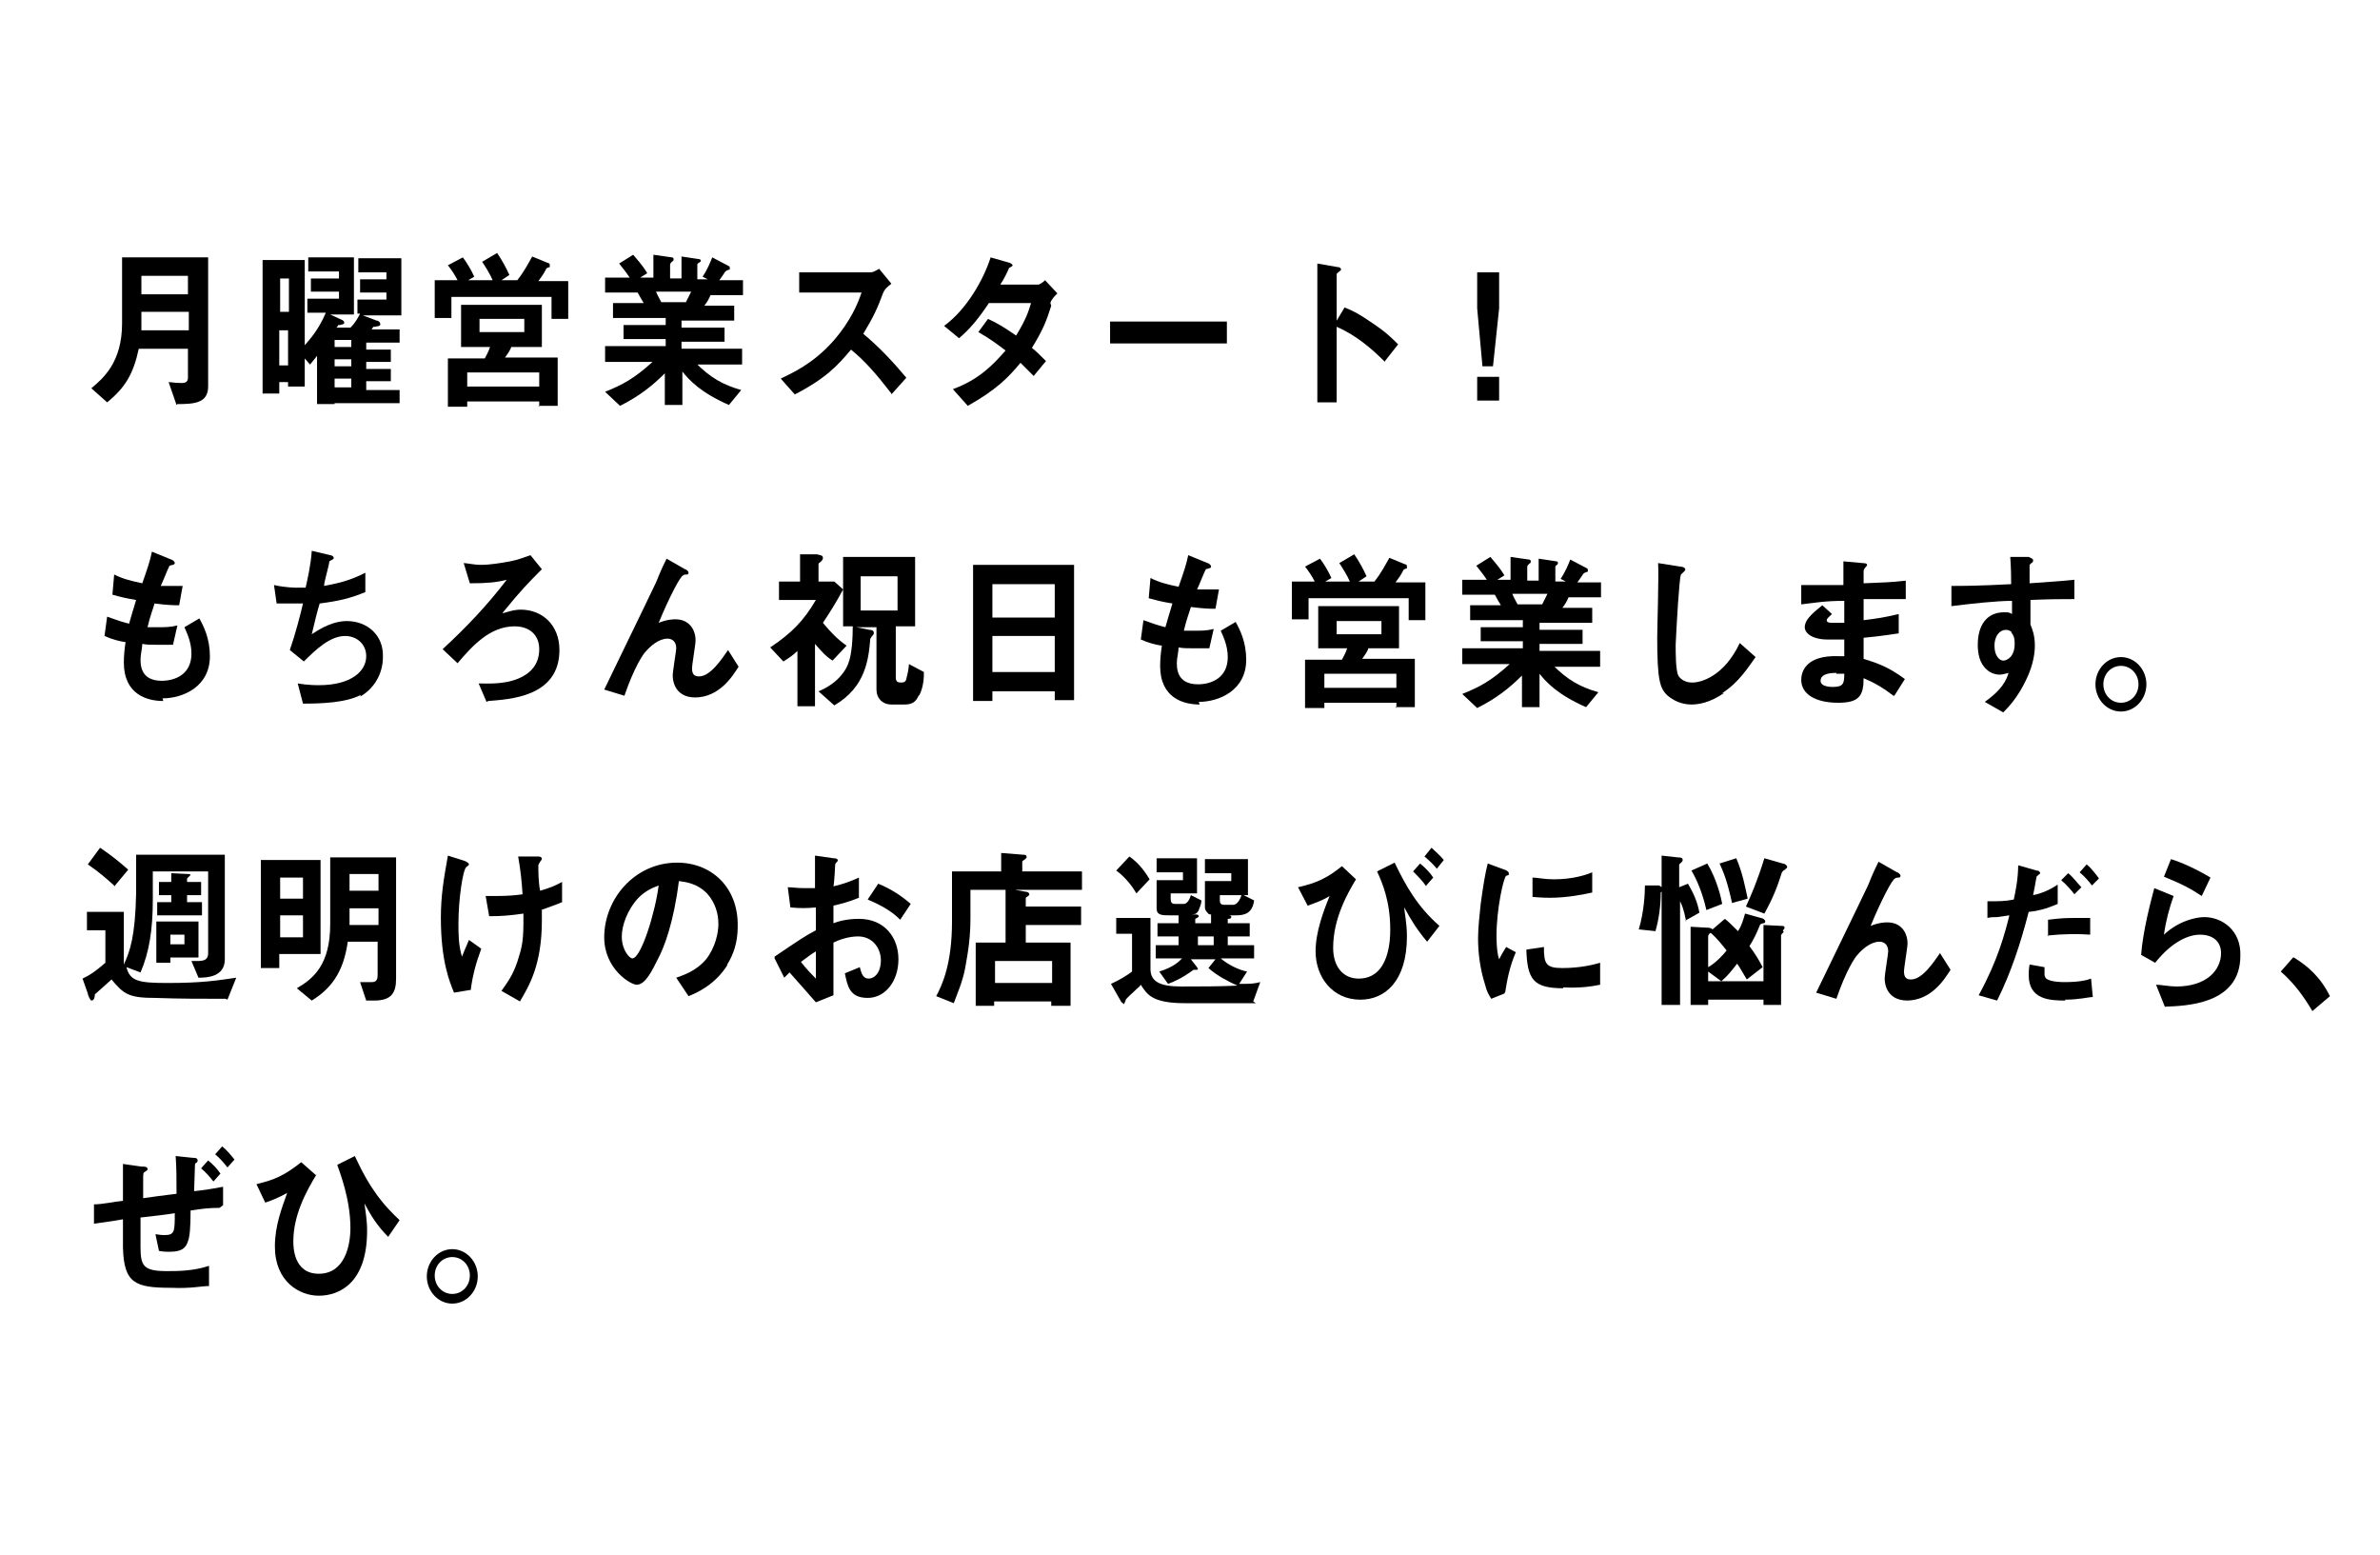 <?xml version="1.0" encoding="UTF-8"?>
<svg id="_レイヤー_21" xmlns="http://www.w3.org/2000/svg" version="1.1" viewBox="0 0 271 177">
  <!-- Generator: Adobe Illustrator 29.3.1, SVG Export Plug-In . SVG Version: 2.1.0 Build 151)  -->
  <path d="M20.1,46.1l-.9-2.6c.3,0,.7.1,1.5.1.5,0,.7-.2.7-.6v-3.3s-5.6,0-5.6,0c-.6,2.8-1.5,4.4-3.6,6.1l-1.8-1.6c1.3-1.1,3.5-2.9,3.5-7.4v-7.5s9.8,0,9.8,0v14.7c0,1.9-1.6,2-3.5,2ZM21.4,35.5h-5.3c0,1.1,0,1.6,0,2.1h5.4s0-2.1,0-2.1ZM21.4,31.4h-5.3s0,2.1,0,2.1h5.3s0-2.1,0-2.1Z"/>
  <path d="M38.1,45.5v.5s-2,0-2,0v-5.5c-.2.3-.5.6-.8,1l-.6-.7v3.2s-1.9,0-1.9,0v-.5s-1,0-1,0v1.3s-1.9,0-1.9,0v-15.2c0,0,4.8,0,4.8,0v9.7c.5-.6,1.5-1.6,2.4-3.7h-2.1s0-1.6,0-1.6h3.6s0-.8,0-.8h-3.2s0-1.5,0-1.5h3.2s0-.8,0-.8h-3.5s0-1.6,0-1.6h5.2s0,6.5,0,6.5h-2.7s1.3.6,1.3.6c.1,0,.3.2.3.3,0,.2-.1.2-.5.3,0,0-.1,0-.2,0,0,.1-.1.2-.2.3h1.6c.6-.6.9-1.2,1.1-1.6h-.3s0-1.6,0-1.6h3.3s0-.8,0-.8h-3s0-1.5,0-1.5h3s0-.8,0-.8h-3.2s0-1.6,0-1.6h4.9s0,6.5,0,6.5h-4.4s1.6.6,1.6.6c.2,0,.4.2.4.4,0,.2-.1.2-.6.3,0,0-.1,0-.2,0q-.1.2-.2.3h3.2s0,1.5,0,1.5h-3.8s0,.8,0,.8h2.8s0,1.4,0,1.4h-2.8s0,.8,0,.8h2.8s0,1.4,0,1.4h-2.8s0,1,0,1h3.8s0,1.5,0,1.5h-7.6ZM32.8,37.6h-1s0,4,0,4h1s0-4,0-4ZM32.9,31.7h-1s0,3.8,0,3.8h1s0-3.8,0-3.8ZM40,43.1h-1.9s0,1,0,1h1.9s0-1,0-1ZM40,40.9h-1.9s0,.8,0,.8h1.9s0-.8,0-.8ZM40,38.7h-1.9s0,.8,0,.8h1.9s0-.8,0-.8Z"/>
  <path d="M62.8,36.3v-2.5s-11.4,0-11.4,0v2.4s-1.9,0-1.9,0v-4.3s2.6,0,2.6,0c-.3-.6-.7-1.2-1.1-1.7l1.7-.9c.4.5,1,1.5,1.3,2.2l-.7.4h2.8c-.3-.7-.8-1.5-1.2-2.1l1.7-1c.5.7,1.1,1.8,1.4,2.5l-.9.6h1.8c.8-1,1.3-2,1.7-2.7l1.7.7c.3.1.3.1.3.3,0,0,0,.1,0,.2,0,0-.4.1-.4.2-.3.6-.6,1-.9,1.4h3.4s0,4.3,0,4.3h-2ZM61.4,46.3v-.6s-8.2,0-8.2,0v.6s-2.2,0-2.2,0v-5.5s4.2,0,4.2,0c.2-.4.4-.7.6-1.3h-3.3s0-4.8,0-4.8h9.2s0,4.8,0,4.8h-3.5c0,.2-.4.8-.7,1.2h6s0,5.5,0,5.5h-2.2ZM61.4,42.4h-8.2s0,1.6,0,1.6h8.2s0-1.6,0-1.6ZM59.7,36.3h-5.1s0,1.5,0,1.5h5.1s0-1.5,0-1.5Z"/>
  <path d="M79.2,41.3c1.7,1.7,3.1,2.5,5.2,3.1l-1.4,1.7c-3.2-1.4-4.5-2.8-5.3-3.8v3.8s-2,0-2,0v-3.6c-1.4,1.4-2.9,2.6-5.1,3.7l-1.7-1.6c2-.8,3.3-1.5,5.4-3.4h-5.4s0-1.8,0-1.8h6.9s0-.8,0-.8h-4.8s0-1.6,0-1.6h4.8s0-.8,0-.8h-6s0-1.7,0-1.7h3.5c-.5-.8-.5-.9-.7-1.2h-3.7s0-1.7,0-1.7h2.8c-.4-.6-.8-1.1-1.2-1.6l1.6-1c.4.5,1,1.1,1.6,2.1l-.8.5h1.5s0-2.6,0-2.6l2.1.3c0,0,.2,0,.2.2,0,.1,0,.2-.2.3,0,0-.2.2-.2.3v1.6s1.3,0,1.3,0v-2.5s2,.3,2,.3c0,0,.2,0,.2.2,0,0,0,.1-.2.2,0,0-.2.1-.2.2v1.7s1.2,0,1.2,0l-.6-.3c.6-.9.9-1.7,1.1-2.2l1.9,1c0,0,.1,0,.1.2s0,.2-.1.2c0,0-.3.1-.4.2,0,0-.6.9-.7,1h2.7s0,1.7,0,1.7h-3.7c-.2.5-.4.8-.7,1.2h3.4s0,1.7,0,1.7h-6s0,.8,0,.8h4.9s0,1.6,0,1.6h-4.9s0,.8,0,.8h6.9s0,1.8,0,1.8h-5.3ZM74.7,33.2c.2.5.3.6.6,1.2h2.8c.2-.4.4-.8.6-1.2h-3.9Z"/>
  <path d="M101.5,44.8c-1.7-2.2-3-3.7-4.6-5-1.5,1.8-2.9,3.3-6.4,5.1l-1.6-1.8c1.2-.6,3.6-1.6,6-4.3,2-2.3,2.8-4.3,3.2-5.5h-7.1s0-2.3,0-2.3h8.1c.4,0,.6-.2,1-.4l1.4,1.7c-.4.3-.8.6-1,1.2-.6,1.6-1,2.5-2.2,4.5,1.8,1.5,3.4,3.2,4.9,5l-1.7,1.9Z"/>
  <path d="M119.7,34.8c-.5,1.6-.9,2.7-2.2,4.8.5.4.9.8,1.6,1.5l-1.4,1.7c-.3-.3-.7-.7-1.5-1.5-1.4,1.7-2.8,3.1-6,4.9l-1.7-1.9c3-1.1,4.6-2.8,6-4.4-.8-.6-1.7-1.3-3.1-2.1l1.1-1.5c1.1.5,1.9,1,3.2,1.9,1.1-1.8,1.4-2.7,1.7-3.7h-4.8c-1.2,1.8-2.2,3-3.4,4l-1.7-1.4c2.6-1.9,4.5-5.3,5.3-7.8l2.1.6c.1,0,.4.2.4.3,0,.1-.2.2-.4.3-.2.5-.6,1.3-1,1.9h4.3c.2,0,.6-.3.8-.5l1.4,1.5c-.3.3-.7.7-.8,1.1Z"/>
  <path d="M126.4,39.1v-2.5s13.3,0,13.3,0v2.5s-13.3,0-13.3,0Z"/>
  <path d="M157.7,41.2c-1.4-1.4-3.2-3-5.5-4v8.6s-2.2,0-2.2,0v-15.8c0,0,2.3.4,2.3.4,0,0,.4,0,.4.3,0,.1-.5.4-.5.5v5.3s.9-1.5.9-1.5c1,.4,1.6.7,3.2,1.8,1.5,1,2.2,1.7,2.9,2.4l-1.5,1.9Z"/>
  <path d="M170.7,42.9v2.7s-2.5,0-2.5,0v-2.7s2.5,0,2.5,0ZM170.7,31v4.1s-.7,6.6-.7,6.6h-1.2s-.6-6.6-.6-6.6v-4.1s2.5,0,2.5,0Z"/>
  <path d="M18.6,79.8c-1.8,0-4.5-.7-4.5-4.4,0-.8.1-1.7.2-2.3-.7-.1-1.5-.3-2.4-.7l.3-2.2c1.1.4,1.7.6,2.5.8.2-.7.4-1.4.8-2.7-1.2-.2-1.6-.3-2.7-.6l.2-2.3c1,.5,1.8.7,3.2,1,.6-1.7.9-2.6,1.1-3.6l2.2.9c.1,0,.4.2.4.4,0,.2-.3.2-.6.3-.3.6-.7,1.7-1,2.3.9,0,1.4,0,2.5,0l-.4,2.2c-.6,0-1.2,0-2.8-.2-.2.7-.5,1.4-.8,2.7.4,0,.6,0,1.2,0,.8,0,1.4,0,2.2-.2l-.5,2.2c-.3,0-.9,0-1.8,0-.7,0-1.2,0-1.7-.1,0,.5-.2,1.2-.2,1.8,0,.6.1,1.3.6,1.8.5.5,1.3.6,1.8.6,1.5,0,3.4-.7,3.4-3.1,0-1.4-.6-2.5-.8-3l1.7-1c.5.9,1.2,2.3,1.2,4.3,0,3.5-3.1,4.8-5.4,4.8Z"/>
  <path d="M41.1,79.1c-1.7.9-4.5,1-6.6,1l-.6-2.3c1.1.2,2.2.2,2.4.2,3.7,0,5.4-1.6,5.4-3.3,0-1.4-1.1-2.3-2.4-2.3-1.7,0-3.3,1.5-4.7,2.9l-1.6-1.3c.6-1.7,1.2-4,1.5-5.3-.4,0-.8,0-1.2,0-.2,0-1,0-1.8,0l-.3-2.1c1.3.3,2.5.3,2.6.3.4,0,.7,0,1,0,.2-.9.6-2.6.7-4.2l2.1.5c.1,0,.4.1.4.3,0,.2-.2.2-.5.4,0,.4-.6,2.3-.6,2.8,2.2-.4,3.3-.8,4.7-1.5v2.2c-1.7.7-2.9,1-5.2,1.3-.2.6-.6,2.2-.9,3.5,1.9-1.3,3.2-1.5,4-1.5,2.3,0,4.2,1.6,4.1,4.1,0,1.9-1,3.6-2.6,4.5Z"/>
  <path d="M55.4,79.9l-.9-2.1c1,0,3.4.2,5.2-.9.5-.3,1.7-1.1,1.7-3,0-1.7-1.2-2.6-2.8-2.6-2.8,0-4.8,2.2-6.5,4.2l-1.7-1.6c2.7-2.5,5-4.9,7.3-7.9-1.2.3-2.2.4-4.2.4l-.7-2.3c.4,0,1.1.2,2,.2,1,0,2.2-.2,3.3-.4,1-.2,1.4-.4,2.3-.7l1.3,1.6c-1.4,1.4-2.4,2.4-4.5,5,.3,0,1.1-.4,2.1-.4,2.4,0,4.4,1.7,4.4,4.6,0,5.4-5.8,5.6-8.1,5.8Z"/>
  <path d="M79.2,79.4c-2.6,0-2.6-2.3-2.6-2.5,0-.5.4-2.8.4-3.1,0-.7-.4-1.1-1-1.1-1,0-2,.9-2.5,1.5-.3.3-1.3,1.8-2.4,5l-2.3-.7c4.5-9.3,5-10.3,5.9-12.2.6-1.5.9-2.1,1.2-2.7l2.1,1.2c.1,0,.4.2.4.4,0,0,0,.2-.2.2,0,0-.4,0-.4.1-.3,0-1.6,2.5-2.8,5.4,1-.4,1.7-.4,1.9-.4,1.6,0,2.3,1.2,2.3,2.4,0,.5-.4,2.7-.4,3.2,0,.7.3.9.8.9,1.3,0,2.6-2,3.3-3l1.2,1.9c-.7,1.1-2.2,3.5-5,3.5Z"/>
  <path d="M94.8,75.2c-.8-.5-1.3-1.1-2-1.9v7.1s-2,0-2,0v-6.3c-.4.4-.8.7-1.6,1.2l-1.5-1.6c2.4-1.6,3.8-3,5.2-5.4h-4.2s0-2.1,0-2.1h2.4s0-3.1,0-3.1h1.9c.4.1.7.1.7.4,0,.1,0,.2-.2.4-.2.2-.3.2-.3.3v2s1.8,0,1.8,0l1,.9c-.8,1.5-1.5,2.6-2.3,3.8,1,1.2,1.7,1.9,2.7,2.6l-1.6,1.7ZM104.6,79.2c-.3.6-.6,1-1.6,1h-1.5c-1,0-1.7-.7-1.7-1.7v-7.1s-2.3,0-2.3,0l1.5.3c.4,0,.5.2.5.3,0,.1,0,.2-.1.3-.2.2-.2.3-.3.4-.2,2.3-.5,5.5-4.1,7.6l-1.8-1.6c2.4-1,3.2-2.6,3.4-3.2.4-1,.5-2.9.5-4.2h-1.1s0-7.9,0-7.9h8.2s0,7.9,0,7.9h-2.2s0,5.8,0,5.8c0,.5.2.6.6.6.2,0,.5,0,.6-.4,0-.2.2-.5.3-1.7l1.7.9c0,.5,0,1.6-.5,2.6ZM102.2,65.6h-4.2s0,3.9,0,3.9h4.2s0-3.9,0-3.9Z"/>
  <path d="M120.1,79.7v-1s-7.1,0-7.1,0v1.1s-2.2,0-2.2,0v-15.5c0,0,11.5,0,11.5,0v15.4c0,0-2.2,0-2.2,0ZM120.1,72.4h-7.1s0,4.1,0,4.1h7.1s0-4.1,0-4.1ZM120.1,66.5h-7.1s0,3.8,0,3.8h7.1s0-3.8,0-3.8Z"/>
  <path d="M136.6,80.2c-1.8,0-4.5-.7-4.5-4.4,0-.8.1-1.7.2-2.3-.7-.1-1.5-.3-2.4-.7l.3-2.2c1.1.4,1.7.6,2.5.8.2-.7.4-1.4.8-2.7-1.2-.2-1.6-.3-2.7-.6l.2-2.3c1,.5,1.8.7,3.2,1,.6-1.7.9-2.6,1.1-3.6l2.2.9c.1,0,.4.2.4.4,0,.2-.3.2-.6.3-.3.6-.7,1.7-1,2.3.9,0,1.4,0,2.5,0l-.4,2.2c-.6,0-1.2,0-2.8-.2-.2.7-.5,1.4-.8,2.7.4,0,.6,0,1.2,0,.8,0,1.4,0,2.2-.2l-.5,2.2c-.3,0-.9,0-1.8,0-.7,0-1.2,0-1.7-.1,0,.5-.2,1.2-.2,1.8,0,.6.1,1.3.6,1.8.5.5,1.3.6,1.8.6,1.5,0,3.4-.7,3.4-3.1,0-1.4-.6-2.5-.8-3l1.7-1c.5.9,1.2,2.3,1.2,4.3,0,3.5-3.1,4.8-5.4,4.8Z"/>
  <path d="M160.4,70.6v-2.5s-11.4,0-11.4,0v2.4s-1.9,0-1.9,0v-4.3s2.6,0,2.6,0c-.3-.6-.7-1.2-1.1-1.7l1.7-.9c.4.5,1,1.5,1.3,2.2l-.7.4h2.8c-.3-.7-.8-1.5-1.2-2.1l1.7-1c.5.7,1.1,1.8,1.4,2.5l-.9.6h1.8c.8-1,1.3-2,1.7-2.7l1.7.7c.3.1.3.1.3.3,0,0,0,.1,0,.2,0,0-.4.1-.4.2-.3.6-.6,1-.9,1.4h3.4s0,4.3,0,4.3h-2ZM159,80.6v-.6s-8.2,0-8.2,0v.6s-2.2,0-2.2,0v-5.5s4.2,0,4.2,0c.2-.4.4-.7.6-1.3h-3.3s0-4.8,0-4.8h9.2s0,4.8,0,4.8h-3.5c0,.2-.4.8-.7,1.2h6s0,5.5,0,5.5h-2.2ZM159,76.7h-8.2s0,1.6,0,1.6h8.2s0-1.6,0-1.6ZM157.3,70.7h-5.1s0,1.5,0,1.5h5.1s0-1.5,0-1.5Z"/>
  <path d="M176.8,75.7c1.7,1.7,3.1,2.5,5.2,3.1l-1.4,1.7c-3.2-1.4-4.5-2.8-5.3-3.8v3.8s-2,0-2,0v-3.6c-1.4,1.4-2.9,2.6-5.1,3.7l-1.7-1.6c2-.8,3.3-1.5,5.4-3.4h-5.4s0-1.8,0-1.8h6.9s0-.8,0-.8h-4.8s0-1.6,0-1.6h4.8s0-.8,0-.8h-6s0-1.7,0-1.7h3.5c-.5-.8-.5-.9-.7-1.2h-3.7s0-1.7,0-1.7h2.8c-.4-.6-.8-1.1-1.2-1.6l1.6-1c.4.5,1,1.1,1.6,2.1l-.8.5h1.5s0-2.6,0-2.6l2.1.3c0,0,.2,0,.2.2,0,.1,0,.2-.2.3,0,0-.2.2-.2.3v1.6s1.3,0,1.3,0v-2.5s2,.3,2,.3c0,0,.2,0,.2.2,0,0,0,.1-.1.2,0,0-.2.1-.2.2v1.7s1.2,0,1.2,0l-.6-.3c.6-.9.9-1.7,1.1-2.2l1.9,1c0,0,.1,0,.1.2s0,.2-.1.2c0,0-.3.1-.4.2,0,0-.6.9-.7,1h2.7s0,1.7,0,1.7h-3.7c-.2.5-.4.8-.7,1.2h3.4s0,1.7,0,1.7h-6s0,.8,0,.8h4.9s0,1.6,0,1.6h-4.9s0,.8,0,.8h6.9s0,1.8,0,1.8h-5.3ZM172.2,67.6c.2.5.3.6.6,1.2h2.8c.2-.4.4-.8.6-1.2h-3.9Z"/>
  <path d="M196.3,78.9c-1.6,1.1-2.9,1.3-3.7,1.3-1.2,0-2.1-.5-2.7-1-.9-.8-1.2-1.8-1.2-6.6,0-1.2.2-7.2.1-8.5l2.5.4c.4,0,.6.2.6.3,0,.2-.2.3-.5.6-.2.5-.5,5.8-.6,8,0,.9,0,2.9.3,3.5,0,0,.4.8,1.6.8,1,0,3.6-.7,5.4-4.5l1.8,1.6c-.8,1.1-1.9,2.9-3.8,4.1Z"/>
  <path d="M215.6,79.2c-1.2-.9-2-1.4-3.4-2,0,2-.5,2.8-2.9,2.8-2.6,0-4.2-1-4.2-2.6,0-.6.2-2.9,4.4-2.7h.5s0-1.9,0-1.9c-.3,0-1.4,0-1.9,0-1.7,0-2.6-.7-2.6-1.4,0-1,1.3-1.9,2-2.5l1.1,1c-.3.3-.6.5-.6.7,0,.3.4.3.7.3.6,0,.9,0,1.3,0v-2.5c-2.2,0-3.2.2-4.9.4v-2.2c2.1,0,3.1,0,4.8,0v-2.7s2.2.2,2.2.2c.4,0,.5.1.5.2,0,0,0,.1-.2.3,0,0-.2.2-.2.4,0,0,0,.4,0,1.4,2.4-.1,3-.1,4.8-.3v2.1c-2.2,0-3.9,0-4.8,0v2.4c1.6-.2,2.3-.3,4-.7v2.2c-.8.1-1.8.3-4,.5,0,1,0,1.2,0,2.4,1.6.5,2.8.9,4.7,2.3l-1.2,1.9ZM209.1,76.6c-1.2,0-1.8.3-1.8.9,0,.7,1.2.7,1.4.7,1.2,0,1.3-.4,1.3-1.5-.2,0-.4,0-.9,0Z"/>
  <path d="M231.2,68.3v2.8c.2.5.5,1.2.5,2.4,0,.6-.1,2.1-1,3.9-.9,1.9-1.9,3-2.6,3.7l-2.1-1.2c1.1-.8,2.3-1.8,2.7-3.3-.4.1-.7.2-1,.2-.5,0-1.1-.2-1.5-.6-.8-.7-1-1.8-1-2.8,0-2.2,1-3.7,3-3.7.4,0,.6,0,.9.2v-1.5c-1.7,0-4.5.3-6.9.6v-2.3c1.3,0,2.9,0,6.8-.2,0-.6,0-1.7-.1-3.1h2.1c.4.2.5.2.5.4,0,.1,0,.2-.2.3-.1.1-.2.2-.2.2v2.1c2.6-.2,3.2-.2,5.1-.4v2.2c-1.4,0-2.7,0-5.1.1ZM229.1,72c-.2-.2-.4-.3-.7-.3-.7,0-1.3.7-1.3,1.8,0,1.2.6,1.7,1,1.7.4,0,1.3-.4,1.3-1.9,0-.4,0-.9-.4-1.3Z"/>
  <path d="M244.4,77.9c0,1.7-1.3,3.1-2.9,3.1-1.6,0-2.9-1.4-2.9-3.1,0-1.7,1.3-3.1,2.9-3.1,1.6,0,2.9,1.4,2.9,3.1ZM239.5,77.9c0,1.2.9,2.1,2,2.1,1.1,0,2-.9,2-2.1s-.9-2.1-2-2.1c-1.1,0-2,.9-2,2.1Z"/>
  <path d="M25.7,113.7c-2.7,0-5.3,0-8-.1-3,0-3.6-.4-5-2.1-.9.8-1,.9-1.9,1.7,0,.1,0,.7-.4.7-.1,0-.4-.6-.4-.8l-.6-1.7c1-.5,1.3-.7,2.6-1.8v-3.7s-2.1,0-2.1,0v-2.1s4.2,0,4.2,0v5.3c0,.2,0,.4,0,.7.7-1.5,1.3-3.2,1.4-8.1,0-1.8,0-3.1,0-4.4h10.1s0,11.9,0,11.9c0,2-2,2.1-3,2.1l-.8-1.9c1.1,0,1.9.1,1.9-.9v-9.3s-6.3,0-6.3,0c0,.8,0,2.5,0,3.2,0,3.4-.4,6-1.4,8.3l-1.6-.6c.4,1.6,1.4,1.8,4.7,1.8,4,0,5.7-.3,7.8-.6l-1,2.5ZM13.1,100.9c-1.1-1-1.8-1.6-3.1-2.5l1.4-1.9c1.6,1.1,2.4,1.8,3.2,2.5l-1.5,1.8ZM19.4,109v.6s-1.6,0-1.6,0v-4.7s4.8,0,4.8,0v4.1s-3.2,0-3.2,0ZM17.9,104.2v-1.5s1.6,0,1.6,0v-.8s-1.4,0-1.4,0v-1.5s1.4,0,1.4,0v-1s2,.1,2,.1c0,0,.2,0,.2.1,0,0-.3.3-.4.4v.4s1.6,0,1.6,0v1.5s-1.6,0-1.6,0v.8s1.7,0,1.7,0v1.5s-4.9,0-4.9,0ZM21,106.4h-1.6s0,1.1,0,1.1h1.6s0-1.1,0-1.1Z"/>
  <path d="M31.8,108.6v1.6s-2.1,0-2.1,0v-12.3s6.8,0,6.8,0v10.7s-4.7,0-4.7,0ZM34.5,104.2h-2.6s0,2.5,0,2.5h2.6s0-2.5,0-2.5ZM34.5,99.9h-2.6s0,2.4,0,2.4h2.6s0-2.4,0-2.4ZM42.7,113.9h-1s-.7-2.1-.7-2.1h1.3c.4,0,.7-.1.7-.8v-3.8s-3.4,0-3.4,0c-.5,3.6-2,5.4-4.1,6.7l-1.7-1.4c1.9-1.1,3.8-2.7,3.8-7.3v-7.6s7.5,0,7.5,0v13.8c0,1.6-.5,2.5-2.5,2.5ZM43.1,103.4h-3.3s0,1.9,0,1.9h3.3s0-1.9,0-1.9ZM43.1,99.5h-3.3s0,1.9,0,1.9h3.3s0-1.9,0-1.9Z"/>
  <path d="M53.5,112.7l-1.8.3c-.5-1.2-1.5-3.6-1.5-8.5,0-2.5.3-4.3.8-7.1l1.9.6c0,0,.5.2.5.4,0,0,0,.1-.3.3-.4.3-.9,3.7-.9,6.4,0,1.2,0,2.5.4,3.8.3-.7.4-1,.8-1.9l1.4,1c-.6,1.6-1,3.1-1.2,4.7ZM61.7,103.6c0,.6,0,.9,0,1.2,0,5.1-1.5,7.5-2.5,9.2l-2.1-1.2c.7-1,1.3-1.8,1.8-3.3.4-1.3.7-2,.7-4.4v-1.1c-1.4.2-2.4.3-3.9.3l-.4-2.3c.6,0,.9,0,1.2,0,1.4,0,2.4-.1,3-.2-.1-1.5-.2-2.6-.5-4.3h2.2c.2,0,.5,0,.5.3,0,0-.1.2-.2.3-.1.2-.2.3-.2.4,0,.1,0,.5,0,.6,0,0,0,1.3.2,2.3,1-.3,1.6-.5,2.5-1v2.3c-.7.3-1.3.5-2.4.9Z"/>
  <path d="M82.8,109.9c-1.4,2.2-3.4,3.1-4.4,3.5l-1.4-2.1c.8-.3,2.2-.7,3.4-2.1,1.1-1.4,1.4-3.1,1.4-4,0-1.1-.3-2.4-1.3-3.5-1.2-1.2-2.5-1.3-3.2-1.4-.6,4.8-1.7,7.6-2.4,8.9-.6,1.2-1.4,2.9-2.4,2.9-.7,0-3.7-1.8-3.7-5.4,0-4.4,3.5-8.5,8.3-8.5,3.9,0,7,2.8,6.9,7.3,0,1.8-.5,3.2-1.2,4.3ZM72.7,102.2c-1.3,1.4-1.9,3.2-1.9,4.4,0,1.6.9,2.5,1.2,2.5,1,0,2.6-5.2,3-8.3-.5.2-1.4.5-2.3,1.4Z"/>
  <path d="M88.2,108.9c3.1-2.1,3.4-2.3,4.7-3v-2.6c-1.1.1-1.8.1-2.9,0l-.3-2.3c.5,0,1,.1,1.8.1.5,0,.7,0,1.3,0,0-2.3,0-2.4,0-3.7l2.1.3c.5,0,.5.2.5.3,0,0-.3.3-.3.4,0,.1-.1,2.1-.2,2.5,1.2-.3,1.8-.5,2.9-1v2.3c-1.2.5-2.1.7-2.9.9v2c.5-.2,1.5-.5,2.9-.5,2.9,0,4.5,2.1,4.5,4.6,0,2.5-1.5,4.4-3.5,4.4-2.1,0-2.3-1.4-2.6-2.8l1.7-.7c.2.8.4,1.3,1,1.3.7,0,1.4-.7,1.4-2.1,0-1.3-.9-2.7-2.6-2.7-1.1,0-2.2.4-2.8.7,0,3.2,0,3.5,0,6l-2,.8c-.8-.9-1.3-1.5-3-3.4-.3.3-.3.3-.6.6l-1.1-2.2ZM92.9,108.3c-.5.3-.9.6-1.7,1.2.6.8,1.4,1.6,1.7,1.9v-3.1ZM102.5,104.7c-.8-.8-1.8-1.5-3.7-2.3l1.2-1.8c1.5.6,2.8,1.5,3.7,2.3l-1.2,1.8Z"/>
  <path d="M115.6,101.3l1.1.2c.2,0,.5.1.5.3,0,.2-.2.2-.4.4v1s6.3,0,6.3,0v2.1s-6.3,0-6.3,0v2s5.1,0,5.1,0v7.2s-2.2,0-2.2,0v-.5s-6.5,0-6.5,0v.5s-2.1,0-2.1,0v-7.2s3.4,0,3.4,0v-6s-4,0-4,0v3.1c0,2.2-.2,3.6-.6,5.8-.3,1.6-.9,2.9-1.3,4l-2-.8c.7-1.3,1.8-3.7,1.8-8.5v-5.7s5.6,0,5.6,0v-2.1s2.5.2,2.5.2c.2,0,.4,0,.4.3,0,.1-.2.2-.3.3,0,0-.2.1-.2.2v1.1s6.8,0,6.8,0v2.1s-7.8,0-7.8,0ZM119.8,109.4h-6.5s0,2.5,0,2.5h6.5s0-2.5,0-2.5Z"/>
  <path d="M143,114.2h-2.2s-5.9,0-5.9,0c-3.7,0-4.3-1-5-2.1-.2.3-.3.3-.7.7-.2.2-1,.9-1,1,0,0-.2.5-.2.5-.1,0-.2-.2-.3-.2l-1.2-2.1c.9-.4,1.9-1,2.4-1.4v-4.3s-1.8,0-1.8,0v-1.8s3.9,0,3.9,0v5.8c0,1.4,1,2,3.5,2,2.1,0,4.3,0,6.4-.1-.9-.4-2.3-1.1-3.3-2l.8-1h-2.8s.7.9.7.9c0,0,.1.2.1.2,0,.1,0,.1-.5.1-.4.3-1.5,1.1-2.9,1.6l-1-1.4c1.6-.5,2.2-1.1,2.6-1.5h-3s0-1.5,0-1.5h2.6s0-1,0-1h-2.4s0-1.5,0-1.5h2.4s0-.9,0-.9h-.9c-1,0-1.6,0-1.6-.8v-3.2s3,0,3,0v-.9s-3,0-3,0v-1.6s4.6,0,4.6,0v4s-3,0-3,0v.6c0,.4.1.6.5.6h1c.4,0,.7-.6.8-1l1.2.6c0,.5-.3,1-.3,1.1-.2.4-.4.5-.9.5h.6c.2,0,.3.1.3.2,0,.1-.2.2-.4.3v.5s1.8,0,1.8,0v-1c-.1,0-.3,0-.4-.2-.1-.1-.3-.3-.3-.6v-3s3,0,3,0v-.9s-3,0-3,0v-1.6s4.9,0,4.9,0v4.1s-3.2,0-3.2,0v.6c0,.4.2.5.5.5h1c.6,0,.9-.9,1-1.2l1.4.7c-.2,1.5-1.1,1.7-2.1,1.7h-.8c.1,0,.3,0,.3.2,0,.2-.3.2-.4.2v.5s2.5,0,2.5,0v1.5s-2.5,0-2.5,0v1s3,0,3,0v1.5s-3.8,0-3.8,0c.8.7,2,1.3,3,1.5l-.9,1.4c1.3,0,1.6,0,2.4-.2l-.8,2.2ZM129.4,101.7c-.4-.7-1.2-1.8-2.3-2.6l1.5-1.6c1,.7,1.7,1.6,2.3,2.6l-1.5,1.6ZM138.2,106.6h-1.8s0,1,0,1h1.8s0-1,0-1Z"/>
  <path d="M154.4,100.1c-.9,1.5-2.6,4.4-2.6,7.8,0,2.1,1.1,3.5,2.9,3.5,3.6,0,3.6-4.7,3.6-5.6,0-3.2-.9-5.3-1.5-6.6l2-1c1.3,2.7,2.6,5,5.1,7.2l-1.4,1.8c-1.1-1.3-1.8-2.4-2.6-3.9,0,.5.3,1.7.3,3.3,0,5.1-2.5,7.2-5.3,7.2-3.2,0-5.1-2.6-5.1-5.5,0-2.2.9-4.6,1.6-6.3-1,.6-1.7.8-2.5,1.1l-1.1-2.1c2.2-.5,3.4-1.1,5-2.4l1.6,1.5ZM162.4,100.9c-.4-.6-1-1.2-1.5-1.7l.8-.9c.6.5,1.1,1,1.5,1.6l-.8.9ZM163.7,99c-.4-.5-.9-1-1.5-1.5l.8-1c.5.5,1,.9,1.4,1.4l-.8,1Z"/>
  <path d="M171.3,113.1l-1.5.6c-.3-.5-.5-.8-.7-1.6-.6-1.9-.8-3.7-.8-5.3,0-1.3.2-2.8.3-3.9.3-2.2.5-3.4.8-4.6l1.9.7c.1,0,.5.2.5.4s0,.1,0,.2c0,0-.3.1-.3.1-.3.2-1.1,3.8-1.1,6.8,0,.3,0,1.9.3,2.7.2-.4.3-.6.8-1.4l1.1.6c-.7,1.6-1,3.2-1.2,4.5ZM178,112.5c-3.4,0-4.1-1-4.2-4.4l2-.3c0,1.9.2,2.4,2.1,2.4,2.1,0,3.6-.4,4.3-.6v2.5c-1,.2-2.3.4-4.2.3ZM176.5,102.2c-.1,0-1,0-2-.1v-2.2c.5,0,1.4.2,2.4.2,2.2,0,3.7-.5,4.4-.8v2.3c-.9.2-2.8.6-4.8.6Z"/>
  <path d="M192,104.9c-.3-1.5-.5-1.9-.7-2.3v11.8s-2.1,0-2.1,0v-12.9c0,0,0,0-.1.1,0,1.5-.2,3-.6,4.4l-1.9-.2c.6-2,.7-4.1.7-5h1.6c.2.1.2.1.3.2v-3.6s1.8.2,1.8.2c.5,0,.6.1.6.3,0,.2-.2.3-.4.5v2.6s1-.4,1-.4c.6,1,1.1,2.1,1.3,3.3l-1.6.9ZM203.1,106.1c-.2.2-.3.3-.3.4v7.9s-2,0-2,0v-.6s-6.3,0-6.3,0v.6s-2,0-2,0v-8.9s1.8.1,1.8.1c.2,0,.5,0,.7.2l1.4-1.2c.4.3.8.7,1.5,1.4.4-.6.6-1.3.8-2l1.8.5c.2,0,.5.2.5.4,0,0,0,.2-.2.2-.1,0-.4.1-.4.2-.4,1-.8,1.8-1.2,2.4.6.8,1.1,1.6,1.5,2.4l-1.8,1.4c-.5-.8-.8-1.4-1.1-1.8-.7.9-1.1,1.4-1.8,2l-1.5-1.1v1.1s6.3,0,6.3,0v-6.4s2,.1,2,.1c.2,0,.4,0,.4.2,0,0,0,.2-.2.3ZM194.3,103.6c-.2-.9-.7-2.8-1.7-4.5l1.8-.8c1.1,1.8,1.6,4,1.7,4.6l-1.8.7ZM194.8,106.2c-.1,0-.3.2-.3.4v3.5c.9-.5,1.8-1.5,2.1-1.9-.4-.5-1-1.3-1.8-2ZM197.2,102.7c-.3-1.3-.6-2.7-1.4-4.4l1.9-.6c.7,1.6,1,3.2,1.3,4.6l-1.8.5ZM203.3,99c-.2,0-.3.2-.4.3-.5,1.6-1,2.9-2,4.7l-2.1-.8c.6-1.3,1.3-2.9,2.1-5.5l2.1.6c.2,0,.5.2.5.4,0,.1-.1.2-.2.2Z"/>
  <path d="M217.2,113.9c-2.6,0-2.6-2.3-2.6-2.5,0-.5.4-2.8.4-3.1,0-.7-.4-1.1-1-1.1-1,0-2,.9-2.5,1.5-.3.3-1.3,1.8-2.4,5l-2.3-.7c4.5-9.3,5-10.3,5.9-12.2.6-1.5.9-2.1,1.2-2.7l2.1,1.2c.1,0,.4.2.4.4,0,0,0,.2-.2.2,0,0-.4,0-.4.1-.3,0-1.6,2.5-2.8,5.4,1-.4,1.7-.4,1.9-.4,1.6,0,2.3,1.2,2.3,2.4,0,.5-.4,2.7-.4,3.2,0,.7.3.9.8.9,1.3,0,2.6-2,3.3-3l1.2,1.9c-.7,1.1-2.2,3.5-5,3.5Z"/>
  <path d="M231,103.8c-.9,3.5-2,6.9-3.6,10.1l-2.1-.6c2.2-4,3-7.1,3.5-9.1,0,0-1.3.2-1.4.2-.4,0-.7,0-1.1.1v-1.9c1.4,0,2,0,3-.2.2-.9.5-2.4.5-3.9l2.1.6c.3,0,.4.2.4.3s0,0-.3.3c-.1,0-.1.1-.2.6,0,.1-.2,1.1-.3,1.6,1-.2,1.9-.6,2.8-1.2v2.2c-1.4.6-2.3.8-3.2.9ZM235.2,113.9c-1.8,0-4.2-.1-4.2-2.9,0-.1,0-.7.1-1.2l1.7.3c0,.2,0,.4,0,.8,0,.1,0,.3.2.5.5.4,1.8.4,2.1.4,1.6,0,2.5-.2,3-.4l.2,2.1c-.5,0-1.5.3-3.2.3ZM233.2,106.6v-1.9c1.6-.2,2.2-.2,3.1-.2,1,0,1.4,0,1.7,0v1.9c-1.3-.1-3-.1-4.9.1ZM236.2,101.8c-.3-.4-.9-1.1-1.5-1.6l.8-.8c.6.5,1.1,1.2,1.5,1.6l-.8.8ZM238.2,100.8c-.3-.4-.8-1-1.4-1.5l.8-.9c.6.5,1.1,1.2,1.4,1.6l-.8.8Z"/>
  <path d="M246.5,114.6l-1-2.5c.6,0,1.5.2,2.3.2,3.5,0,5.1-1.9,5.1-3.8,0-1.3-.9-2.1-2.4-2.1-1.3,0-3.2.8-5.1,3.2l-1.6-.9c.2-2.7,1.1-6.1,1.5-7.6l2.2.9c-.5,1.4-.9,2.9-1.1,4.4,1.7-1.6,3.7-2,4.6-2,2,0,4.2,1.5,4.1,4.4,0,5.6-6.3,5.7-8.6,5.8ZM250.7,102c-1.2-.8-2.1-1.3-4.3-2.2l.8-2c1.3.4,3,1.2,4.5,2.1l-1,2.1Z"/>
  <path d="M261.2,109c1.6,1,3,2.2,4.1,4.4l-2,1.7c-1-1.7-2.1-3.2-3.6-4.5l1.4-1.6Z"/>
  <path d="M25,137.5c-1.2,0-2,.1-3.3.3,0,2-.1,3-.3,3.5-.2.6-.5,1.2-2.1,1.2-.4,0-.6,0-1.2-.1l-.4-1.9c.2,0,.5.1,1,.1,1.2,0,1.2-.4,1.2-2.5-1.1.2-1.5.2-3.9.5,0,.7,0,2.7,0,3.3,0,2.2.3,2.8,3,2.8,1.2,0,3,0,4.8-.6v2.3c-.9,0-2,.3-4.3.2-4.1,0-5.4-.5-5.5-4.6,0-.5,0-2.7,0-3.2-1.7.3-1.9.3-3.3.5v-2.2c1,0,2.2-.3,3.3-.4,0-.8,0-2.8,0-4.2l2.1.3c.4,0,.7,0,.7.3,0,.1,0,.1-.3.3-.2.1-.2.2-.2.9,0,.3,0,1.8,0,2.1,2.8-.4,3.1-.4,3.8-.5,0-1.5,0-3-.1-4.3l1.9.2c.5,0,.6.1.6.3,0,.1,0,.2-.2.3,0,0-.1,0-.1.2,0,0-.1,2.8-.1,3,1-.1,1.7-.2,3.3-.5v2.1ZM24.3,134.5c-.4-.5-.8-1-1.4-1.5l.8-.9c.5.4,1,.9,1.4,1.5l-.8.9ZM25.9,132.9c-.4-.5-.8-1-1.4-1.5l.8-.9c.5.4,1,1,1.4,1.5l-.8.9Z"/>
  <path d="M36.1,133.6c-1.3,2.1-2.7,4.8-2.7,7.7,0,.6,0,3.7,2.9,3.7,3,0,3.6-3.3,3.6-5.2,0-3.3-1.2-6.3-1.5-7.2l2-1c1.8,3.9,3.3,5.6,5.1,7.3l-1.3,1.9c-1.3-1.3-2-2.5-2.7-3.8.1.9.3,1.8.3,3.1,0,6-3.2,7.4-5.5,7.4-2.2,0-5-1.6-5-5.6,0-2.4.8-4.4,1.4-6.1-.9.5-1.6.8-2.5,1.1l-1-2.1c2.1-.5,3.2-1,5.1-2.5l1.7,1.5Z"/>
  <path d="M54.4,145.3c0,1.7-1.3,3.1-2.9,3.1-1.6,0-2.9-1.4-2.9-3.1,0-1.7,1.3-3.1,2.9-3.1,1.6,0,2.9,1.4,2.9,3.1ZM49.5,145.2c0,1.2.9,2.1,2,2.1,1.1,0,2-.9,2-2.1,0-1.2-.9-2.1-2-2.1-1.1,0-2,.9-2,2.1Z"/>
</svg>